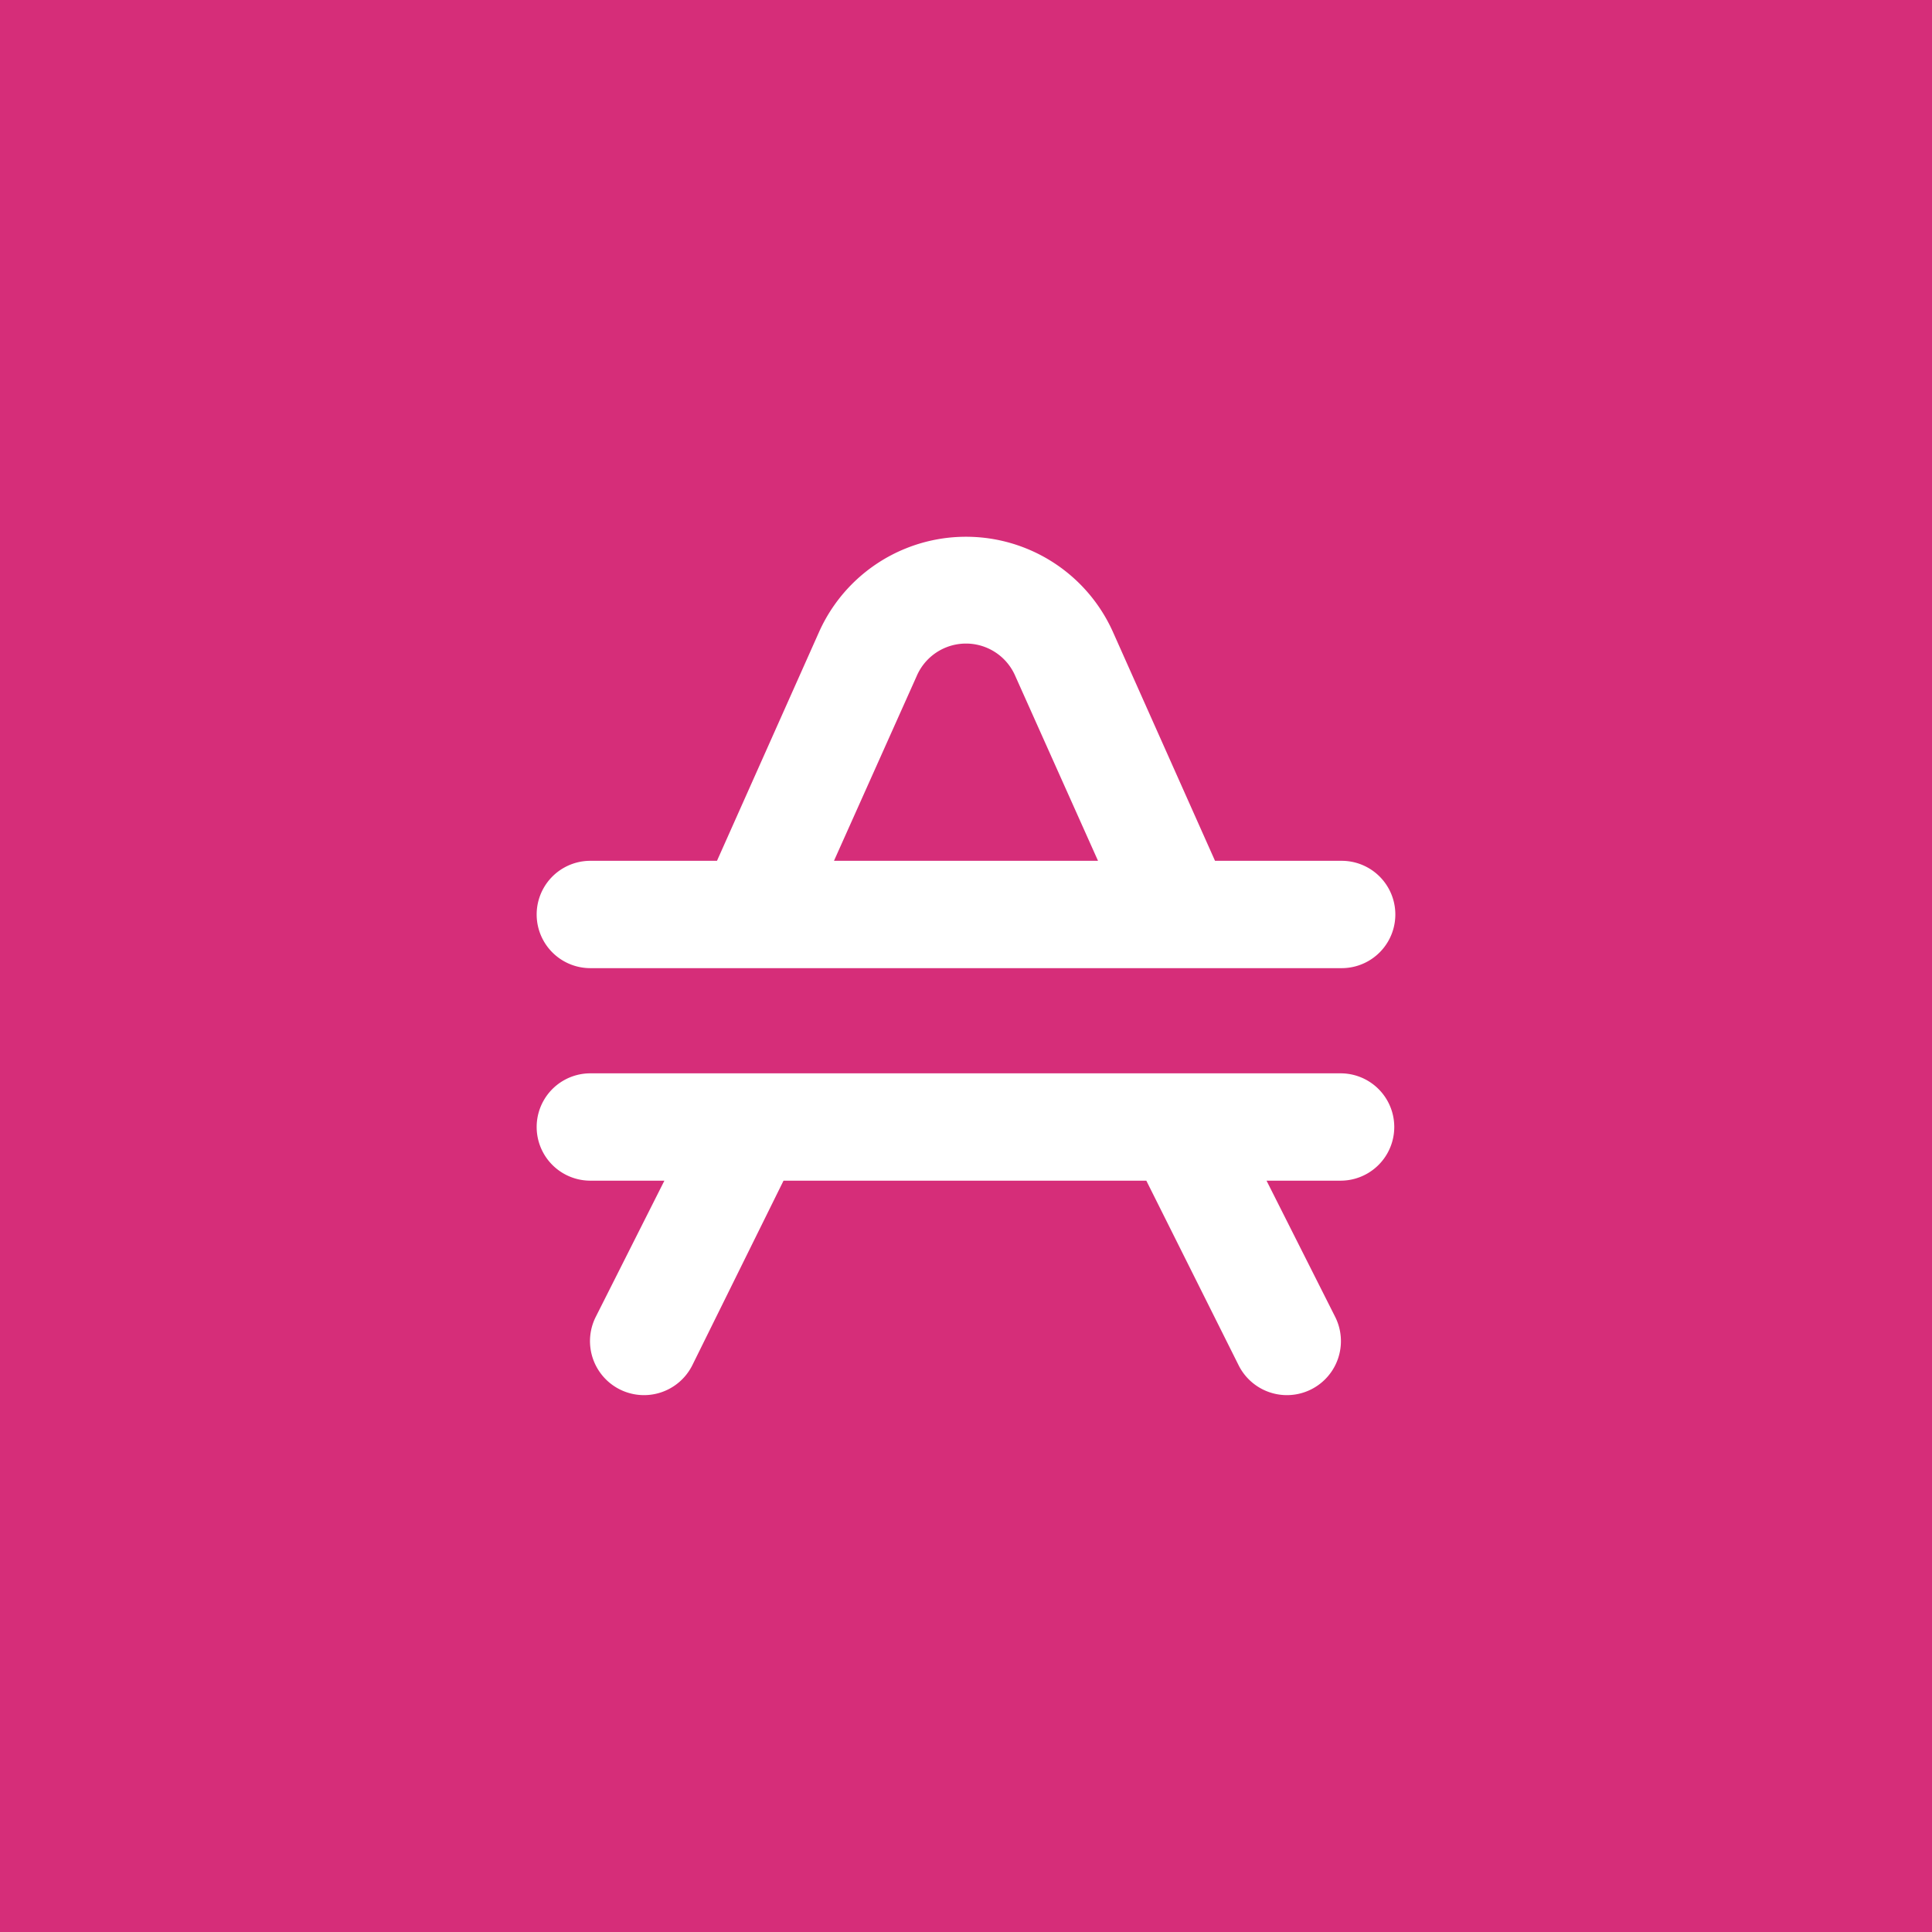 <!-- by TradingView --><svg xmlns="http://www.w3.org/2000/svg" width="18" height="18"><path fill="#D62D79" d="M0 0h18v18H0z"/><path fill-rule="evenodd" d="M8.54 6.3a.5.5 0 01.92 0l.77 1.72H7.77l.77-1.72zm1.83-.41l.95 2.13h1.18a.5.5 0 010 1h-7a.5.5 0 010-1h1.18l.95-2.13a1.5 1.5 0 012.74 0zM5.5 10a.5.5 0 100 1h.69l-.64 1.27a.5.5 0 10.9.45L7.3 11h3.38l.86 1.72a.5.5 0 10.9-.45L11.8 11h.69a.5.5 0 000-1h-7z" fill="#fff"/></svg>